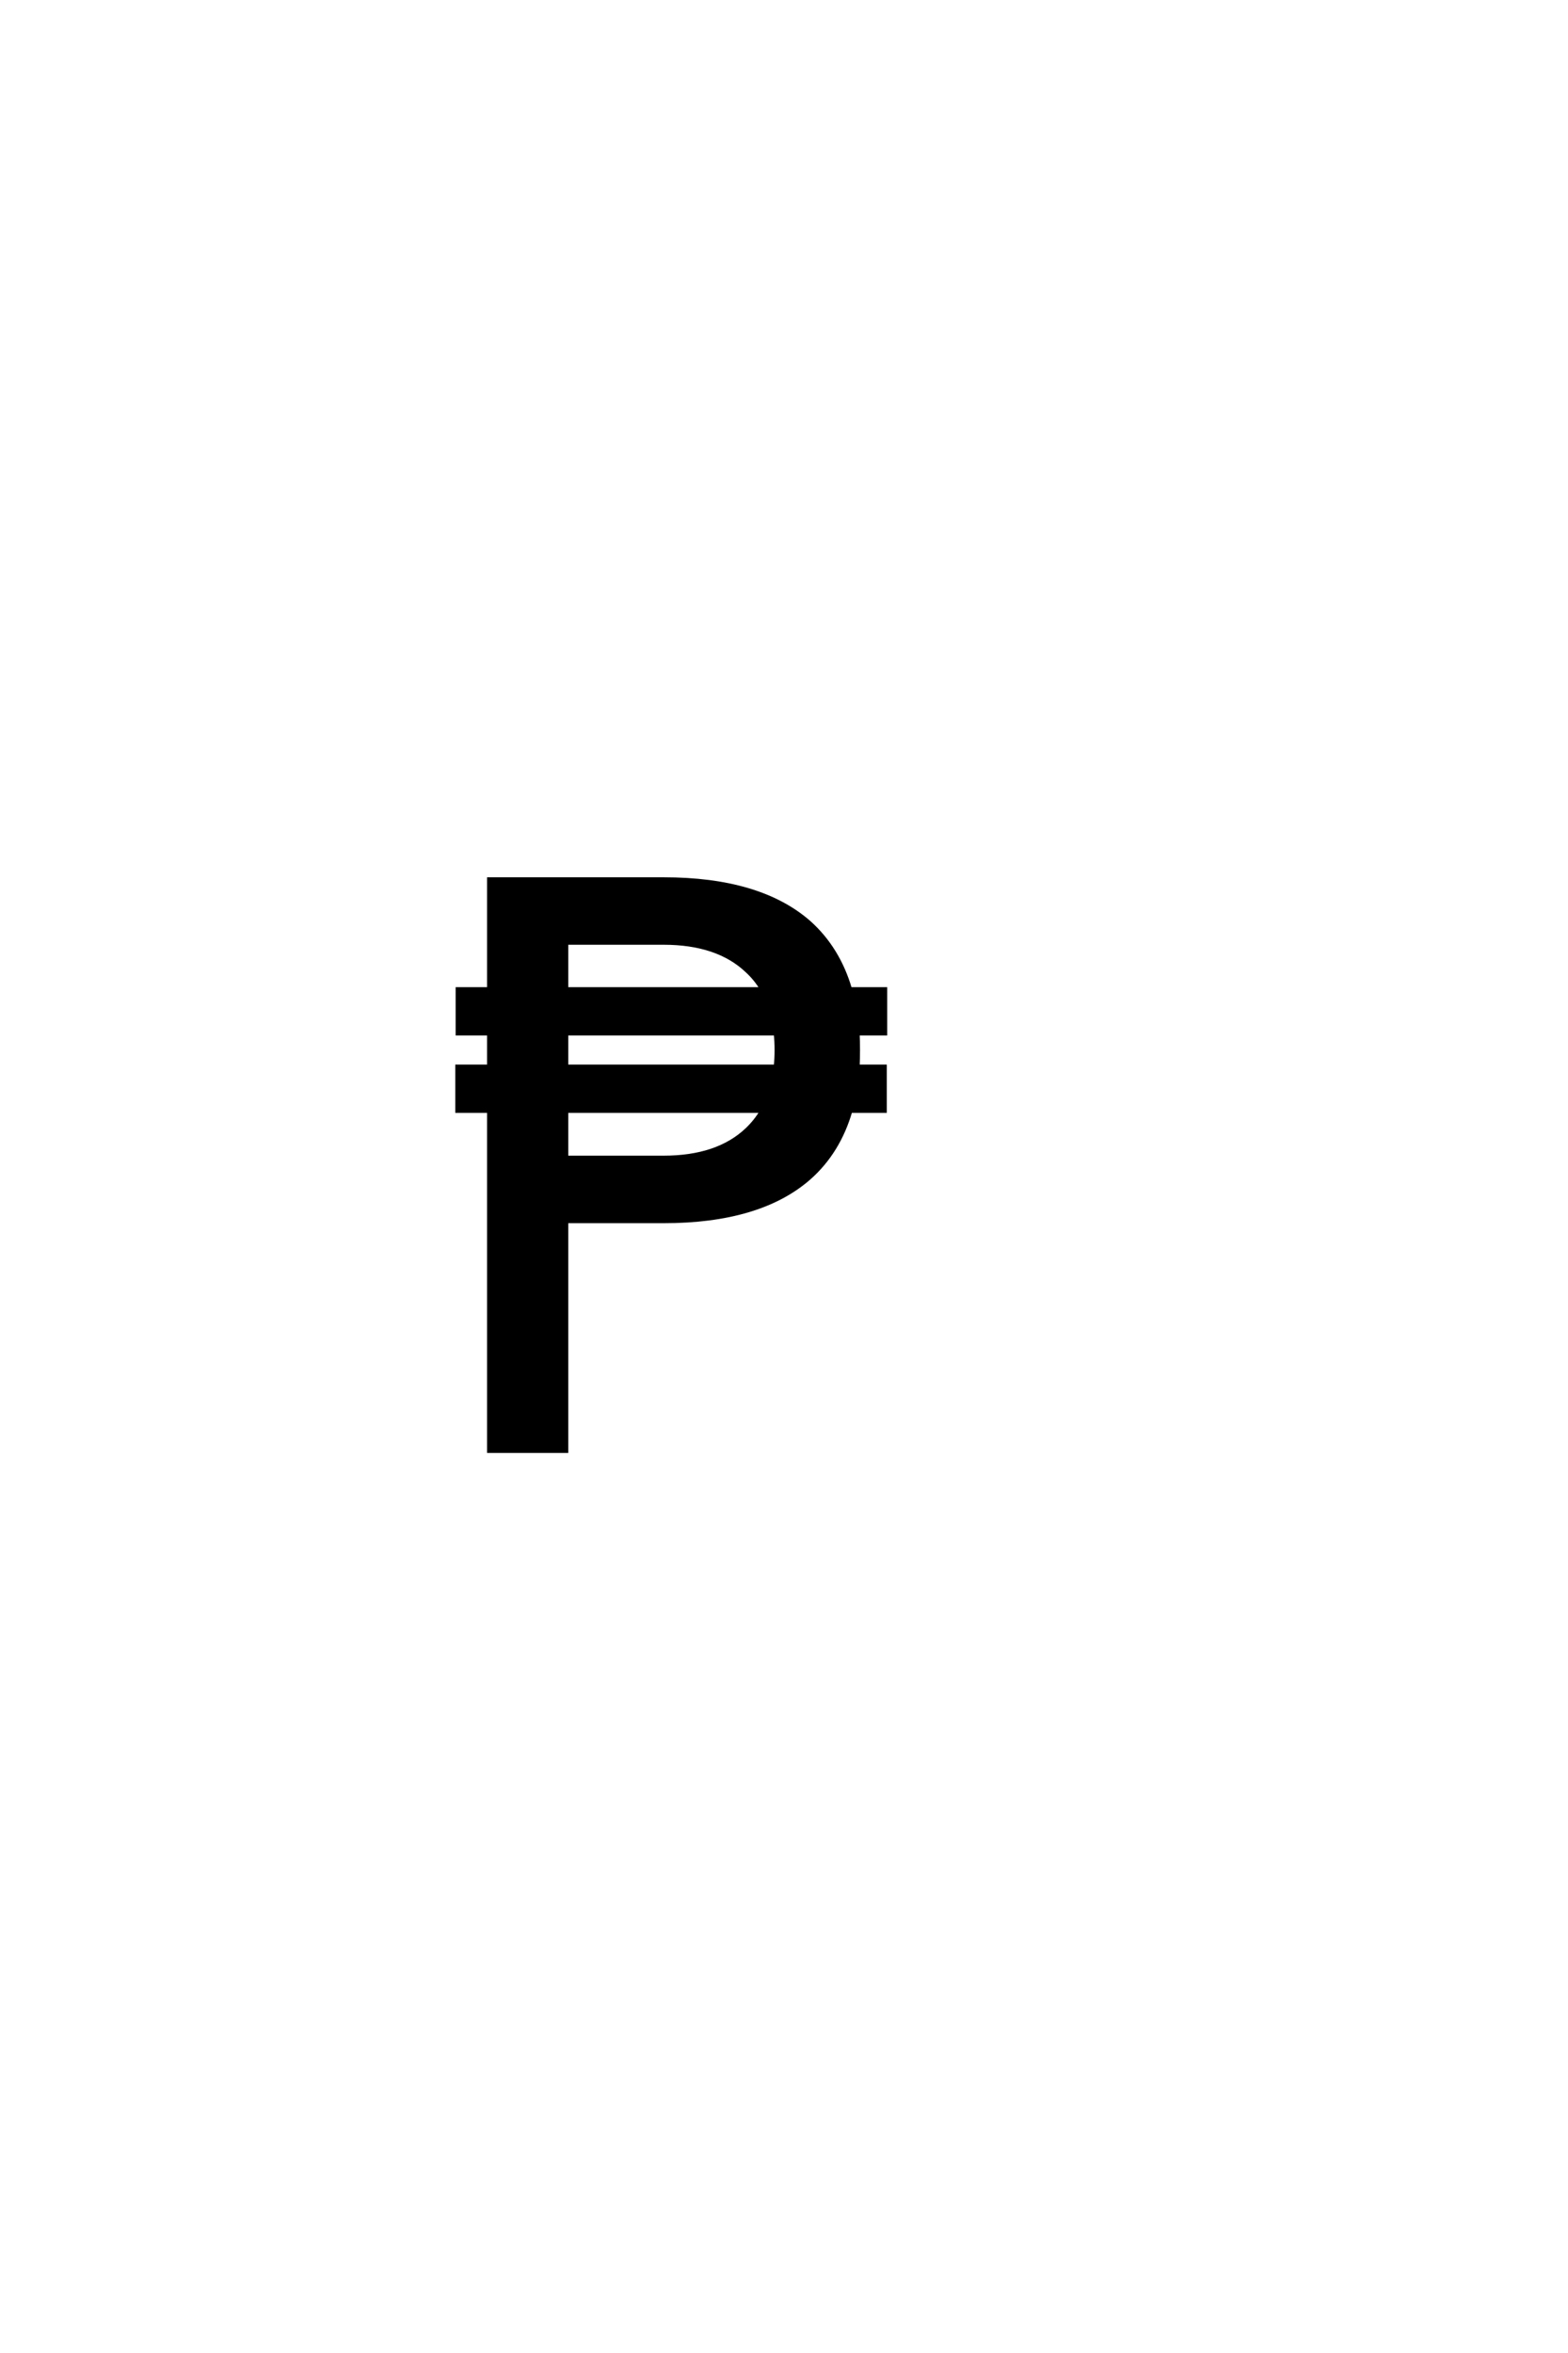 <?xml version='1.0' encoding='UTF-8'?>
<!DOCTYPE svg PUBLIC "-//W3C//DTD SVG 1.0//EN"
"http://www.w3.org/TR/2001/REC-SVG-20010904/DTD/svg10.dtd">

<svg xmlns='http://www.w3.org/2000/svg' version='1.0' width='40.0' height='60.0'>

 <g transform='scale(0.1 -0.1) translate(110.0 -370.0)'>
  <path d='M14.75 98.047
L14.75 106.453
L6.734 106.453
L6.734 117.781
L14.75 117.781
L14.75 145.797
L59.281 145.797
Q83.797 145.797 96.391 134.766
Q103.812 128.125 106.844 117.781
L115.828 117.781
L115.828 106.453
L108.797 106.453
Q108.891 104.391 108.891 102.234
Q108.891 100.094 108.797 98.047
L115.719 98.047
L115.719 86.719
L106.938 86.719
Q103.906 76.266 96.391 69.625
Q83.797 58.594 59.281 58.594
L34.469 58.594
L34.469 0
L14.75 0
L14.75 86.719
L6.641 86.719
L6.641 98.047
L14.75 98.047
L14.75 98.047
M84.375 86.719
L34.469 86.719
L34.469 74.812
L59.281 74.812
Q73.047 74.812 80.562 81.938
Q82.812 84.078 84.375 86.719
Q82.812 84.078 84.375 86.719
M34.469 117.781
L84.375 117.781
Q82.812 120.406 80.562 122.469
Q73.047 129.594 59.281 129.594
L34.469 129.594
L34.469 117.781
L34.469 117.781
M87.891 106.453
L34.469 106.453
L34.469 98.047
L87.891 98.047
Q88.094 100.094 88.094 102.234
Q88.094 104.391 87.891 106.453
' style='fill: #000000; stroke: #000000'/>
 </g>
</svg>
